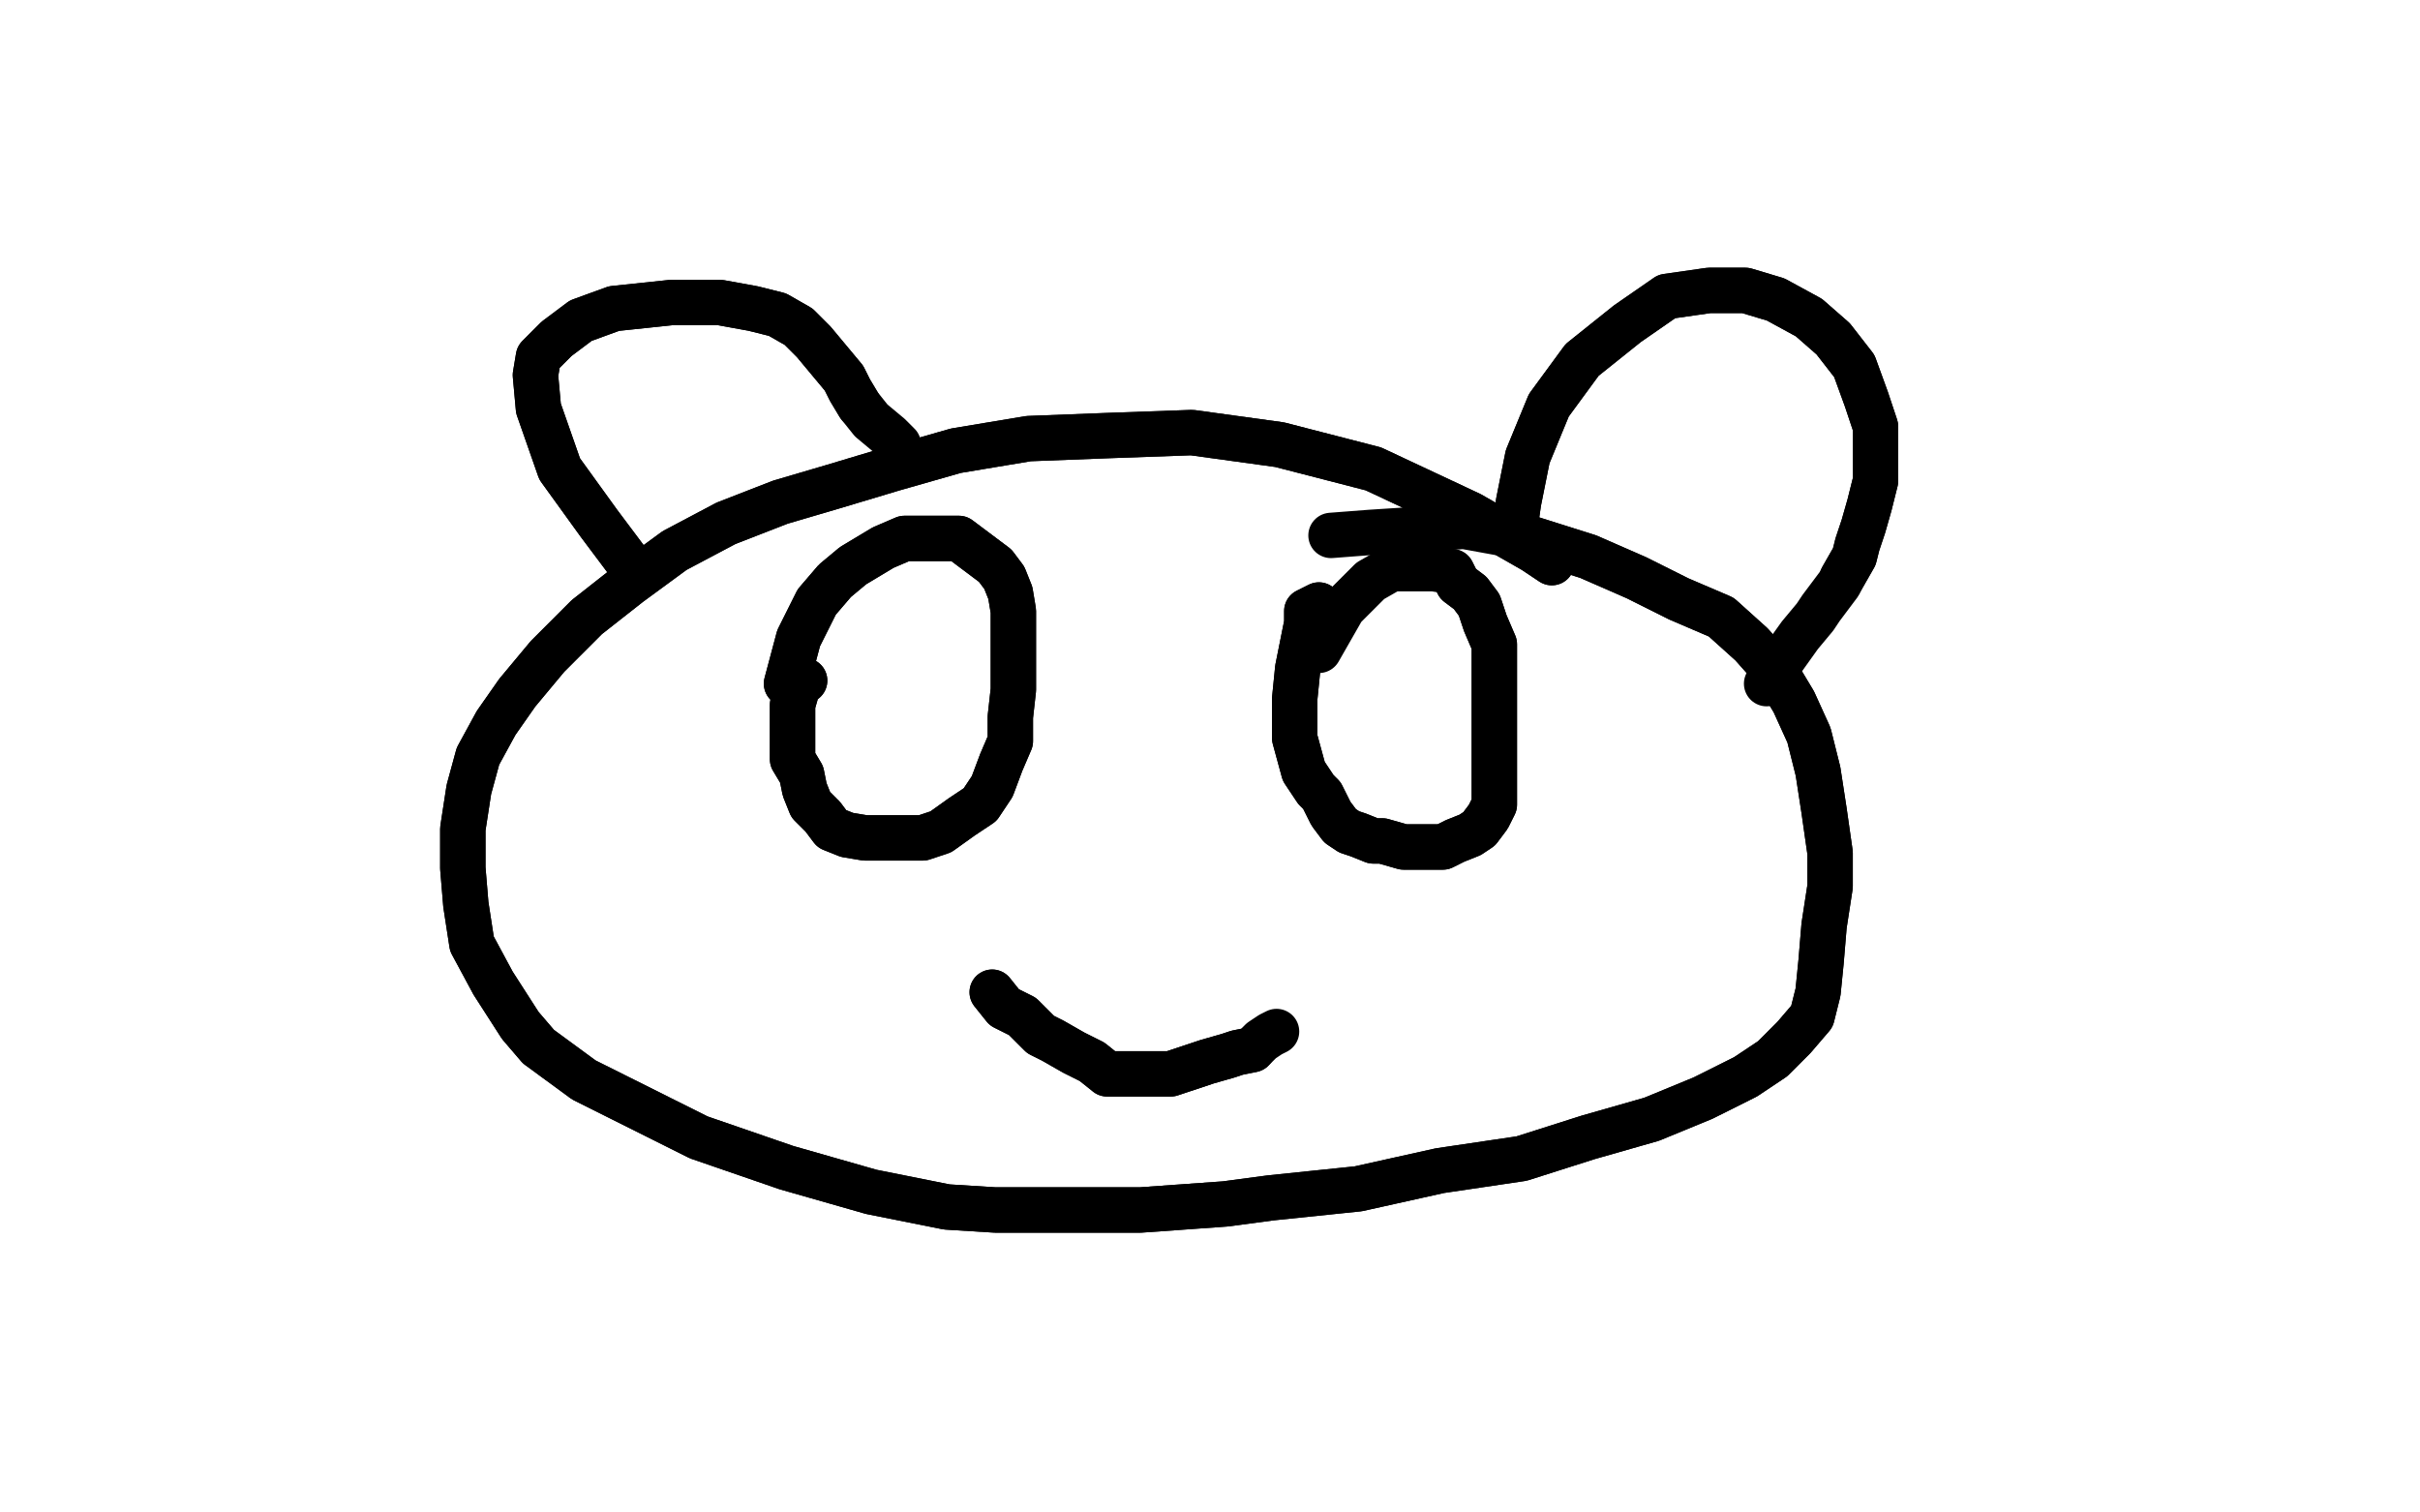 <?xml version="1.0" standalone="no"?>
<!DOCTYPE svg PUBLIC "-//W3C//DTD SVG 1.1//EN"
"http://www.w3.org/Graphics/SVG/1.1/DTD/svg11.dtd">

<svg width="800" height="500" version="1.1" xmlns="http://www.w3.org/2000/svg" xmlns:xlink="http://www.w3.org/1999/xlink" style="stroke-antialiasing: false"><desc>This SVG has been created on https://colorillo.com/</desc><rect x='0' y='0' width='800' height='500' style='fill: rgb(255,255,255); stroke-width:0' /><polyline points="513,186 507,182 507,182 486,170 486,170 454,155 454,155 423,147 423,147 394,143 394,143 366,144 366,144 340,145 340,145 316,149 295,155 275,161 258,166 240,173 223,182 208,193 194,204 181,217 171,229 164,239 158,250 155,261 153,274 153,287 154,299 156,312 163,325 172,339 178,346 193,357 231,376 260,386 288,394 313,399 329,400 377,400 405,398 420,396 449,393 476,387 503,383 525,376 546,370 563,363 577,356 586,350 593,343 599,336 601,328 602,318 603,306 605,293 605,282 603,268 601,255 598,243 593,232 587,222 579,213 569,204 555,198 541,191 525,184 506,178" style="fill: none; stroke: #000000; stroke-width: 15; stroke-linejoin: round; stroke-linecap: round; stroke-antialiasing: false; stroke-antialias: 0; opacity: 1.0"/>
<polyline points="513,186 507,182 507,182 486,170 486,170 454,155 454,155 423,147 423,147 394,143 394,143 366,144 366,144 340,145 316,149 295,155 275,161 258,166 240,173 223,182 208,193 194,204 181,217 171,229 164,239 158,250 155,261 153,274 153,287 154,299 156,312 163,325 172,339 178,346 193,357 231,376 260,386 288,394 313,399 329,400 377,400 405,398 420,396 449,393 476,387 503,383 525,376 546,370 563,363 577,356 586,350 593,343 599,336 601,328 602,318 603,306 605,293 605,282 603,268 601,255 598,243 593,232 587,222 579,213 569,204 555,198 541,191 525,184 506,178 484,174 453,176 440,177" style="fill: none; stroke: #000000; stroke-width: 15; stroke-linejoin: round; stroke-linecap: round; stroke-antialiasing: false; stroke-antialias: 0; opacity: 1.0"/>
<polyline points="212,189 210,188 210,188 207,185 207,185 198,173 198,173 185,155 185,155 178,135 178,135 177,124 177,124 178,118 178,118 184,112 192,106 203,102 222,100 228,100 238,100 249,102 257,104 264,108 269,113 274,119 279,125 281,129 284,134" style="fill: none; stroke: #000000; stroke-width: 15; stroke-linejoin: round; stroke-linecap: round; stroke-antialiasing: false; stroke-antialias: 0; opacity: 1.0"/>
<polyline points="212,189 210,188 210,188 207,185 207,185 198,173 198,173 185,155 185,155 178,135 178,135 177,124 177,124 178,118 184,112 192,106 203,102 222,100 228,100 238,100 249,102 257,104 264,108 269,113 274,119 279,125 281,129 284,134 288,139 294,144 297,147" style="fill: none; stroke: #000000; stroke-width: 15; stroke-linejoin: round; stroke-linecap: round; stroke-antialiasing: false; stroke-antialias: 0; opacity: 1.0"/>
<polyline points="501,173 502,166 502,166 505,151 505,151 512,134 512,134 523,119 523,119 538,107 538,107 551,98 551,98 565,96 565,96 577,96 587,99 598,105 606,112 613,121 617,132 620,141 620,150 620,159 618,167 616,174 614,180 613,184 609,191" style="fill: none; stroke: #000000; stroke-width: 15; stroke-linejoin: round; stroke-linecap: round; stroke-antialiasing: false; stroke-antialias: 0; opacity: 1.0"/>
<polyline points="501,173 502,166 502,166 505,151 505,151 512,134 512,134 523,119 523,119 538,107 538,107 551,98 551,98 565,96 577,96 587,99 598,105 606,112 613,121 617,132 620,141 620,150 620,159 618,167 616,174 614,180 613,184 609,191 608,193 602,201 600,204 595,210 590,217 585,224 584,226" style="fill: none; stroke: #000000; stroke-width: 15; stroke-linejoin: round; stroke-linecap: round; stroke-antialiasing: false; stroke-antialias: 0; opacity: 1.0"/>
<polyline points="266,225 264,226 264,226 262,233 262,233 262,243 262,243 262,251 262,251 265,256 265,256 266,261 266,261 268,266 268,266 272,270 275,274 280,276 286,277 292,277 298,277 305,277 311,275 318,270 324,266 328,260 331,252 334,245 334,237 335,228 335,219 335,210 335,202 334,196 332,191 329,187 325,184 321,181 317,178 313,178 307,178 302,178 299,178 292,181 282,187 276,192 270,199 266,207 264,211 260,226" style="fill: none; stroke: #000000; stroke-width: 15; stroke-linejoin: round; stroke-linecap: round; stroke-antialiasing: false; stroke-antialias: 0; opacity: 1.0"/>
<polyline points="266,225 264,226 264,226 262,233 262,233 262,243 262,243 262,251 262,251 265,256 265,256 266,261 266,261 268,266 272,270 275,274 280,276 286,277 292,277 298,277 305,277 311,275 318,270 324,266 328,260 331,252 334,245 334,237 335,228 335,219 335,210 335,202 334,196 332,191 329,187 325,184 321,181 317,178 313,178 307,178 302,178 299,178 292,181 282,187 276,192 270,199 266,207 264,211 260,226" style="fill: none; stroke: #000000; stroke-width: 15; stroke-linejoin: round; stroke-linecap: round; stroke-antialiasing: false; stroke-antialias: 0; opacity: 1.0"/>
<polyline points="436,200 432,202 432,202 432,206 432,206 429,221 429,221 428,231 428,231 428,236 428,236 428,244 428,244 431,255 431,255 435,261 437,263 440,269 443,273 446,275 449,276 454,278 457,278 464,280 467,280 473,280 477,280 481,278 486,276 489,274 492,270 494,266 494,259 494,252 494,243 494,232 494,222 494,213 491,206 489,200 486,196 482,193 480,189" style="fill: none; stroke: #000000; stroke-width: 15; stroke-linejoin: round; stroke-linecap: round; stroke-antialiasing: false; stroke-antialias: 0; opacity: 1.0"/>
<polyline points="436,200 432,202 432,202 432,206 432,206 429,221 429,221 428,231 428,231 428,236 428,236 428,244 428,244 431,255 435,261 437,263 440,269 443,273 446,275 449,276 454,278 457,278 464,280 467,280 473,280 477,280 481,278 486,276 489,274 492,270 494,266 494,259 494,252 494,243 494,232 494,222 494,213 491,206 489,200 486,196 482,193 480,189 474,188 468,188 460,188 453,192 444,201 436,215" style="fill: none; stroke: #000000; stroke-width: 15; stroke-linejoin: round; stroke-linecap: round; stroke-antialiasing: false; stroke-antialias: 0; opacity: 1.0"/>
<polyline points="328,328 332,333 332,333 338,336 338,336 344,342 344,342 348,344 348,344 355,348 355,348 361,351 361,351 366,355 366,355 373,355 380,355 387,355 399,351 406,349 409,348 414,347" style="fill: none; stroke: #000000; stroke-width: 15; stroke-linejoin: round; stroke-linecap: round; stroke-antialiasing: false; stroke-antialias: 0; opacity: 1.0"/>
<polyline points="328,328 332,333 332,333 338,336 338,336 344,342 344,342 348,344 348,344 355,348 355,348 361,351 361,351 366,355 373,355 380,355 387,355 399,351 406,349 409,348 414,347 417,344 420,342 422,341" style="fill: none; stroke: #000000; stroke-width: 15; stroke-linejoin: round; stroke-linecap: round; stroke-antialiasing: false; stroke-antialias: 0; opacity: 1.0"/>
</svg>
